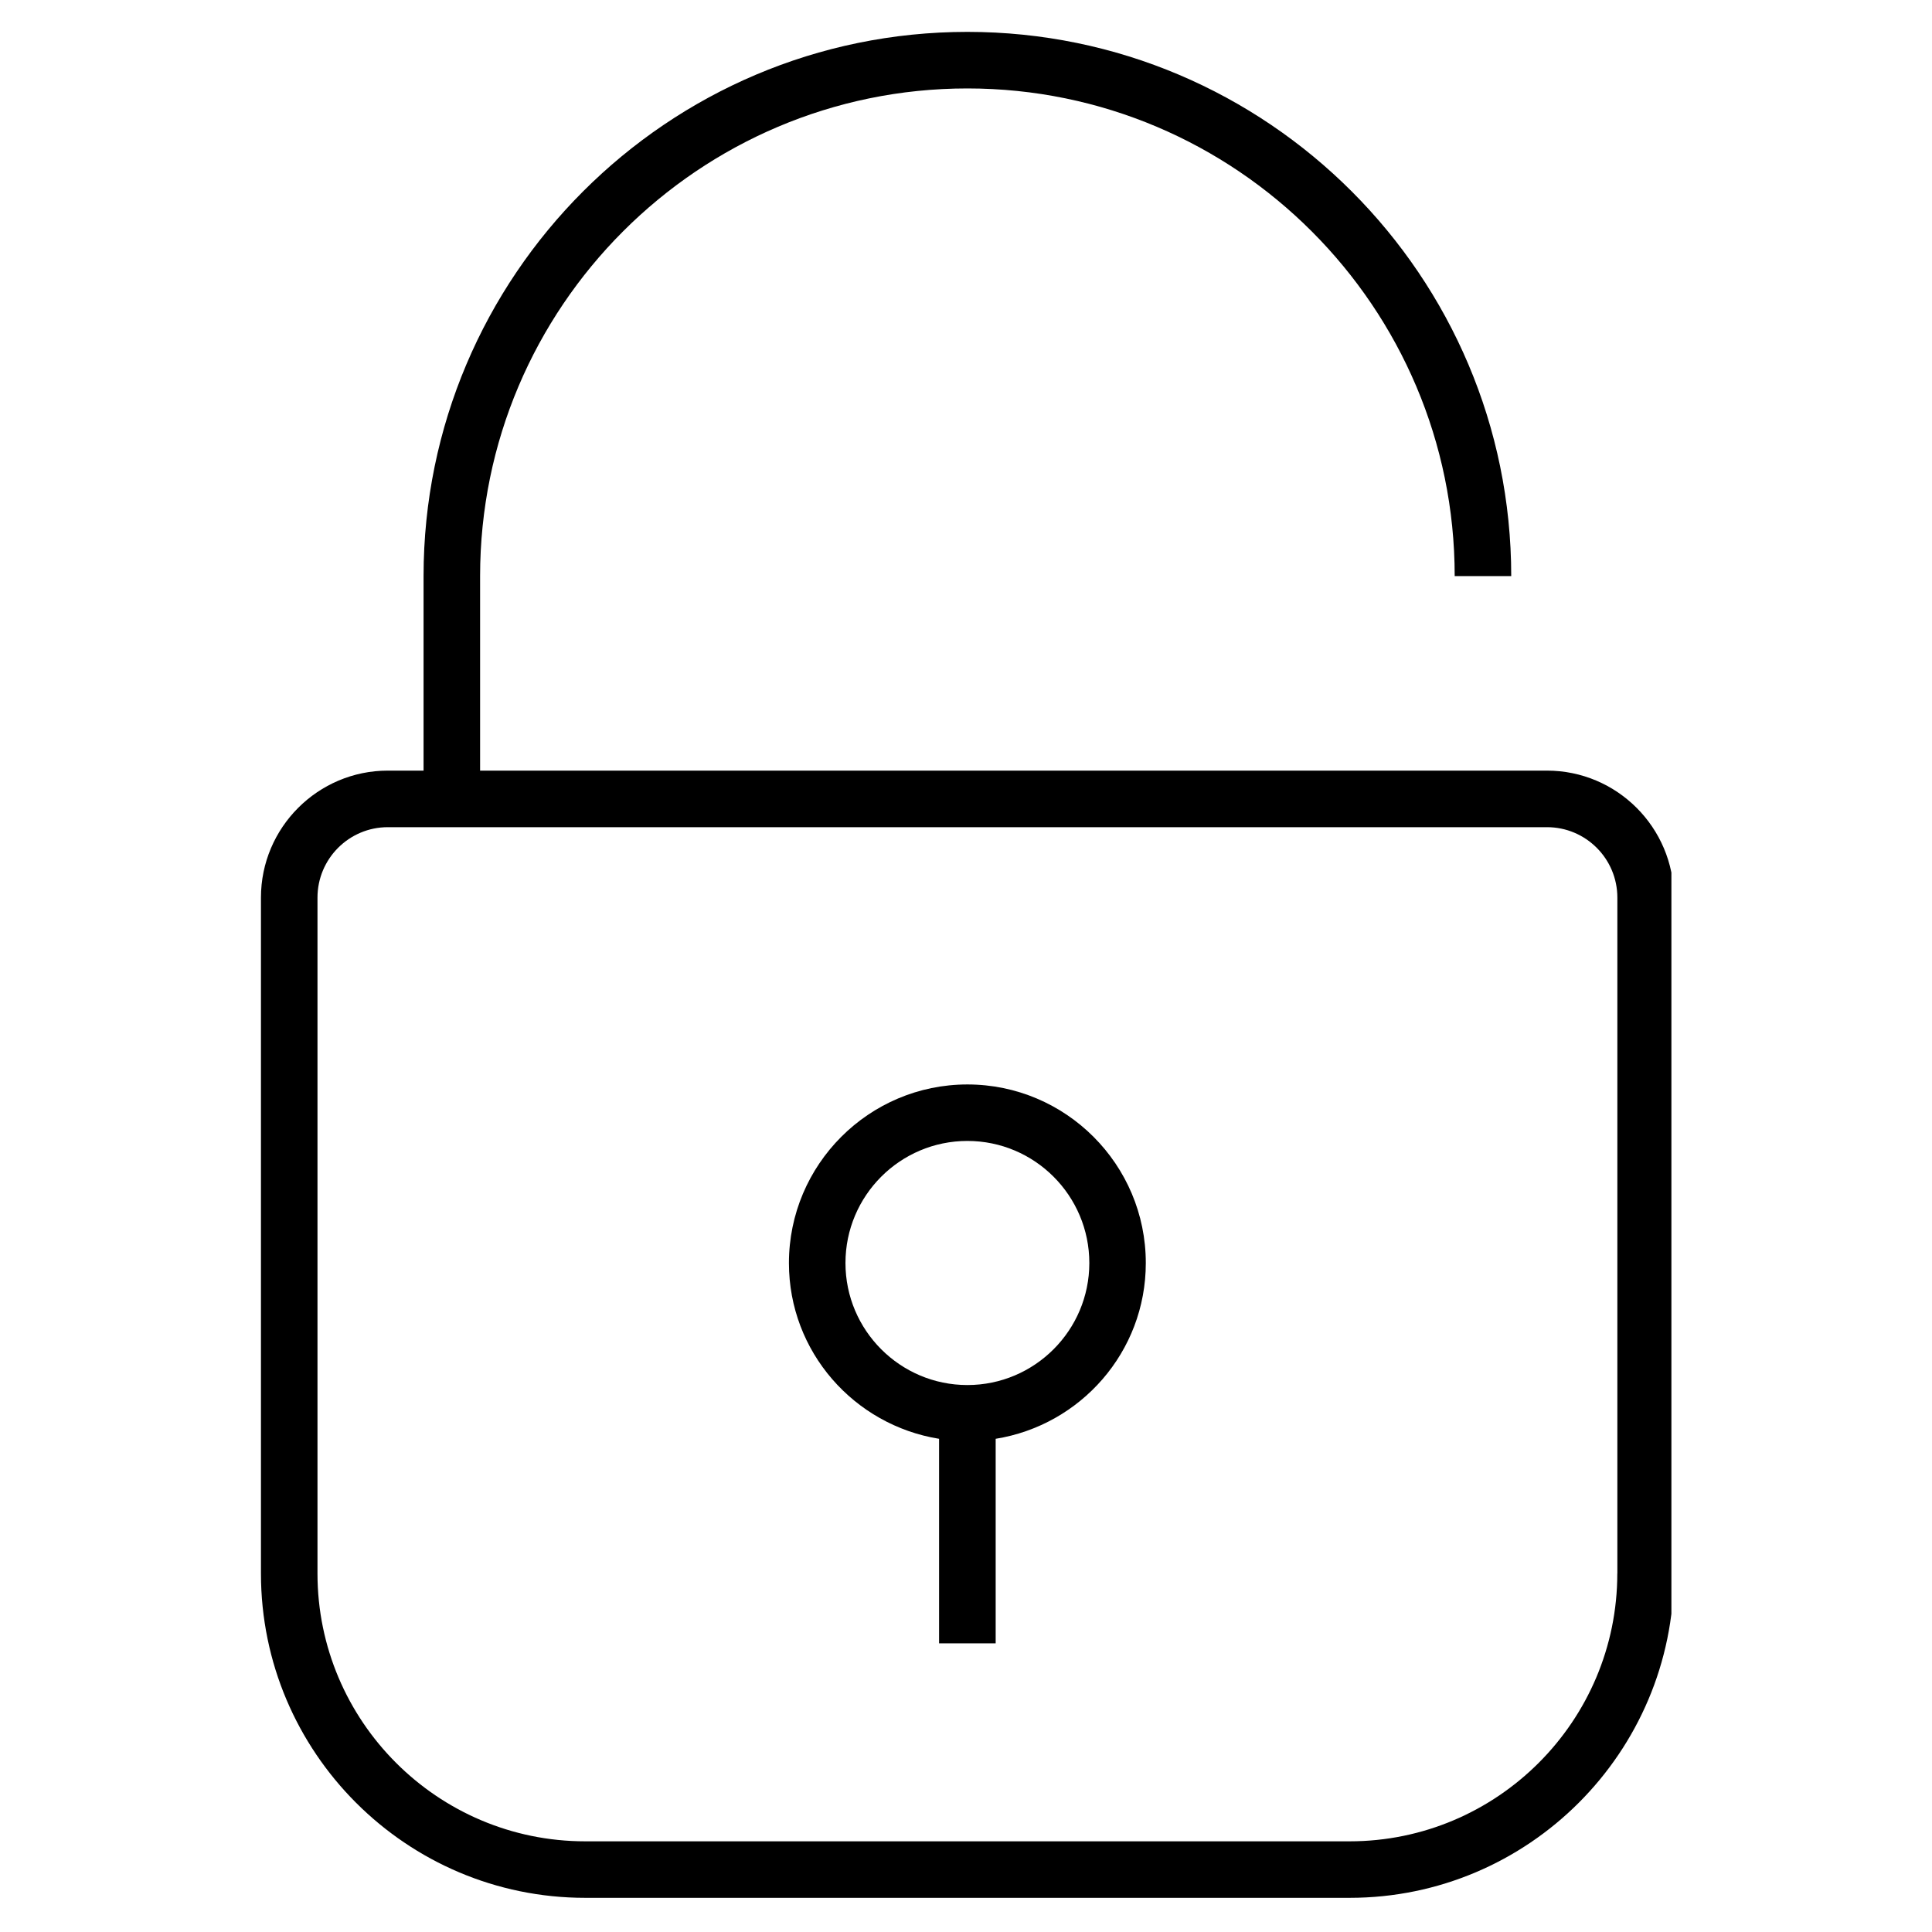 <svg xmlns="http://www.w3.org/2000/svg" xmlns:xlink="http://www.w3.org/1999/xlink" width="700" zoomAndPan="magnify" viewBox="0 0 525 525" height="700" preserveAspectRatio="xMidYMid meet" version="1.0"><defs><clipPath id="a5a85e0dd7"><path d="M 70.91 8 L 454.184 8 L 454.184 516 L 70.91 516 Z M 70.91 8 " clip-rule="nonzero"/></clipPath></defs><g clip-path="url(#a5a85e0dd7)"><path fill="#000000" d="M 420.367 209.406 L 130.461 209.406 L 130.461 156.547 C 130.461 83.484 189.867 24.031 262.879 24.031 C 335.891 24.031 395.297 83.484 395.297 156.547 L 410.66 156.547 C 410.66 75.008 344.379 8.664 262.879 8.664 C 181.379 8.664 115.098 75.008 115.098 156.547 L 115.098 209.406 L 105.391 209.406 C 86.387 209.406 70.91 224.887 70.91 243.918 L 70.91 427.582 C 70.91 476.18 110.426 515.715 159.016 515.715 L 366.758 515.715 C 415.332 515.715 454.863 476.18 454.863 427.566 L 454.863 243.918 C 454.848 224.887 439.391 209.406 420.367 209.406 Z M 439.484 427.582 C 439.484 467.703 406.844 500.359 366.742 500.359 L 159.016 500.359 C 118.914 500.359 86.273 467.703 86.273 427.582 L 86.273 243.918 C 86.273 233.352 94.844 224.777 105.391 224.777 L 420.383 224.777 C 430.934 224.777 439.5 233.352 439.5 243.918 L 439.5 427.582 Z M 439.484 427.582 " fill-opacity="1" fill-rule="nonzero"/></g><path fill="#000000" d="M 262.879 294.688 C 236.145 294.688 214.383 316.457 214.383 343.223 C 214.383 367.355 232.105 387.254 255.184 390.98 L 255.184 446.562 L 270.562 446.562 L 270.562 390.98 C 293.637 387.27 311.359 367.371 311.359 343.223 C 311.375 316.457 289.629 294.688 262.879 294.688 Z M 262.879 376.371 C 244.617 376.371 229.746 361.508 229.746 343.207 C 229.746 324.902 244.602 310.039 262.879 310.039 C 281.156 310.039 296.012 324.902 296.012 343.207 C 296.012 361.508 281.141 376.371 262.879 376.371 Z M 262.879 376.371 " fill-opacity="1" fill-rule="nonzero"/></svg>